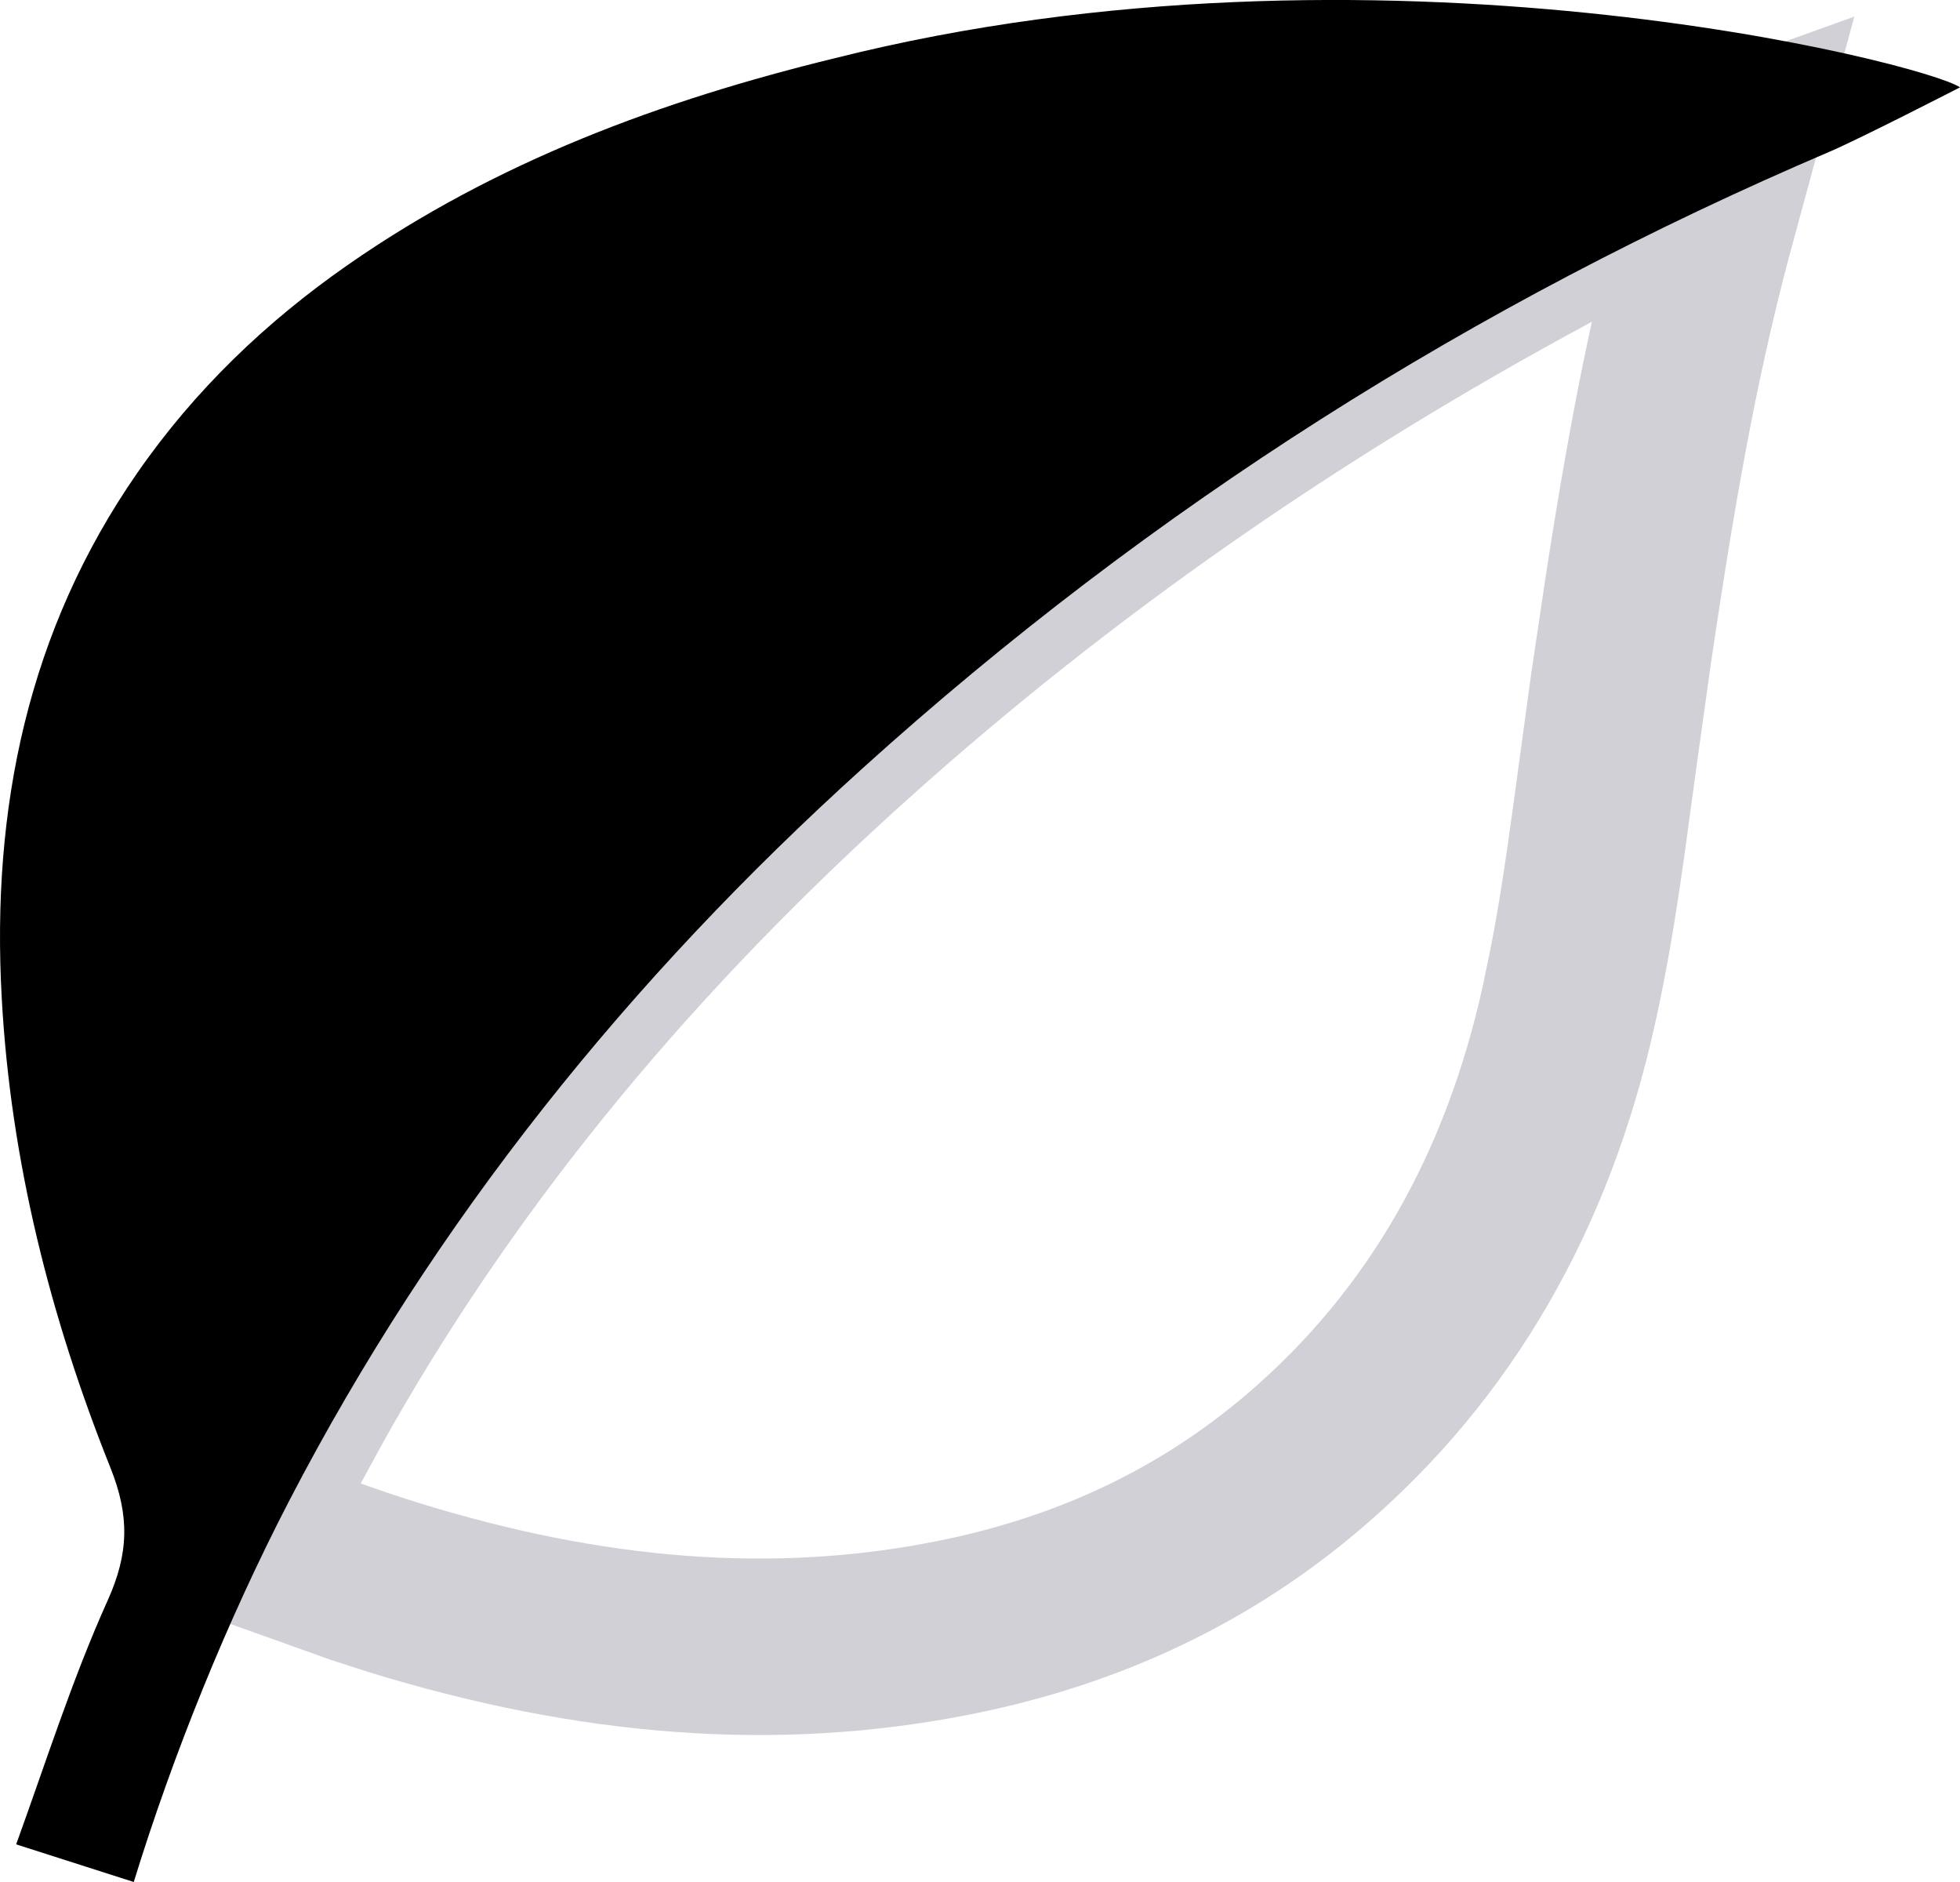 <?xml version="1.0" encoding="UTF-8"?> <svg xmlns="http://www.w3.org/2000/svg" xmlns:xlink="http://www.w3.org/1999/xlink" width="25px" height="24px" viewBox="0 0 25 24" version="1.1"><title>16BE81C9-FFE2-4778-A3B4-2D75191B4904</title><g id="Patents" stroke="none" stroke-width="1" fill="none" fill-rule="evenodd"><g id="Ortholite-Patents---color" transform="translate(-279, -853)"><g id="Group-6" transform="translate(279, 853)"><path d="M21.62,0.941 L23.652,0.212 L22.888,3.023 C22.461,4.574 22.168,6.119 21.824,8.454 L21.64,9.767 L21.489,10.878 C21.357,11.812 21.256,12.399 21.107,13.07 C20.532,15.665 19.303,17.826 17.389,19.469 C15.965,20.693 14.29,21.482 12.386,21.861 C9.902,22.356 7.373,22.147 4.692,21.32 L4.213,21.165 L2.626,20.598 L3,19.537 L2.009,19.005 L2.58,17.926 L2.884,17.365 C2.946,17.252 3.007,17.144 3.068,17.038 C4.859,13.913 7.195,11.103 10.085,8.509 C13.2,5.713 16.71,3.36 20.629,1.401 L21.418,1.016 L21.62,0.941 Z M20.189,4.649 L20.304,4.103 L20.252,4.132 C17.063,5.851 14.179,7.857 11.588,10.183 C8.869,12.623 6.686,15.249 5.02,18.157 L4.851,18.458 L4.601,18.918 L4.935,19.034 C5.083,19.084 5.221,19.129 5.355,19.17 C7.699,19.893 9.855,20.071 11.947,19.654 C13.48,19.349 14.8,18.727 15.923,17.762 C17.453,16.448 18.437,14.719 18.911,12.583 L19.013,12.092 C19.11,11.598 19.192,11.072 19.299,10.291 L19.532,8.581 L19.731,7.248 C19.883,6.273 20.03,5.43 20.189,4.649 Z" id="Fill-4" fill="#D1D0D7" fill-rule="nonzero"></path><path d="M25,1.114 C25,1.114 23.719,1.772 23.338,1.934 C18.811,3.866 14.685,6.47 11.003,9.797 C8.039,12.475 5.55,15.553 3.687,19.142 C2.9,20.661 2.212,22.359 1.706,24 L0.206,23.52 C0.584,22.478 0.92,21.416 1.373,20.41 C1.644,19.811 1.654,19.331 1.41,18.721 C0.642,16.802 0.136,14.805 0.022,12.725 C-0.112,10.306 0.357,8.039 1.751,6.031 C2.484,4.974 3.395,4.103 4.438,3.377 C6.33,2.059 8.442,1.28 10.649,0.742 C17.534,-0.989 24.562,0.809 25,1.114" id="Fill-1" fill="#000000"></path></g></g></g></svg> 